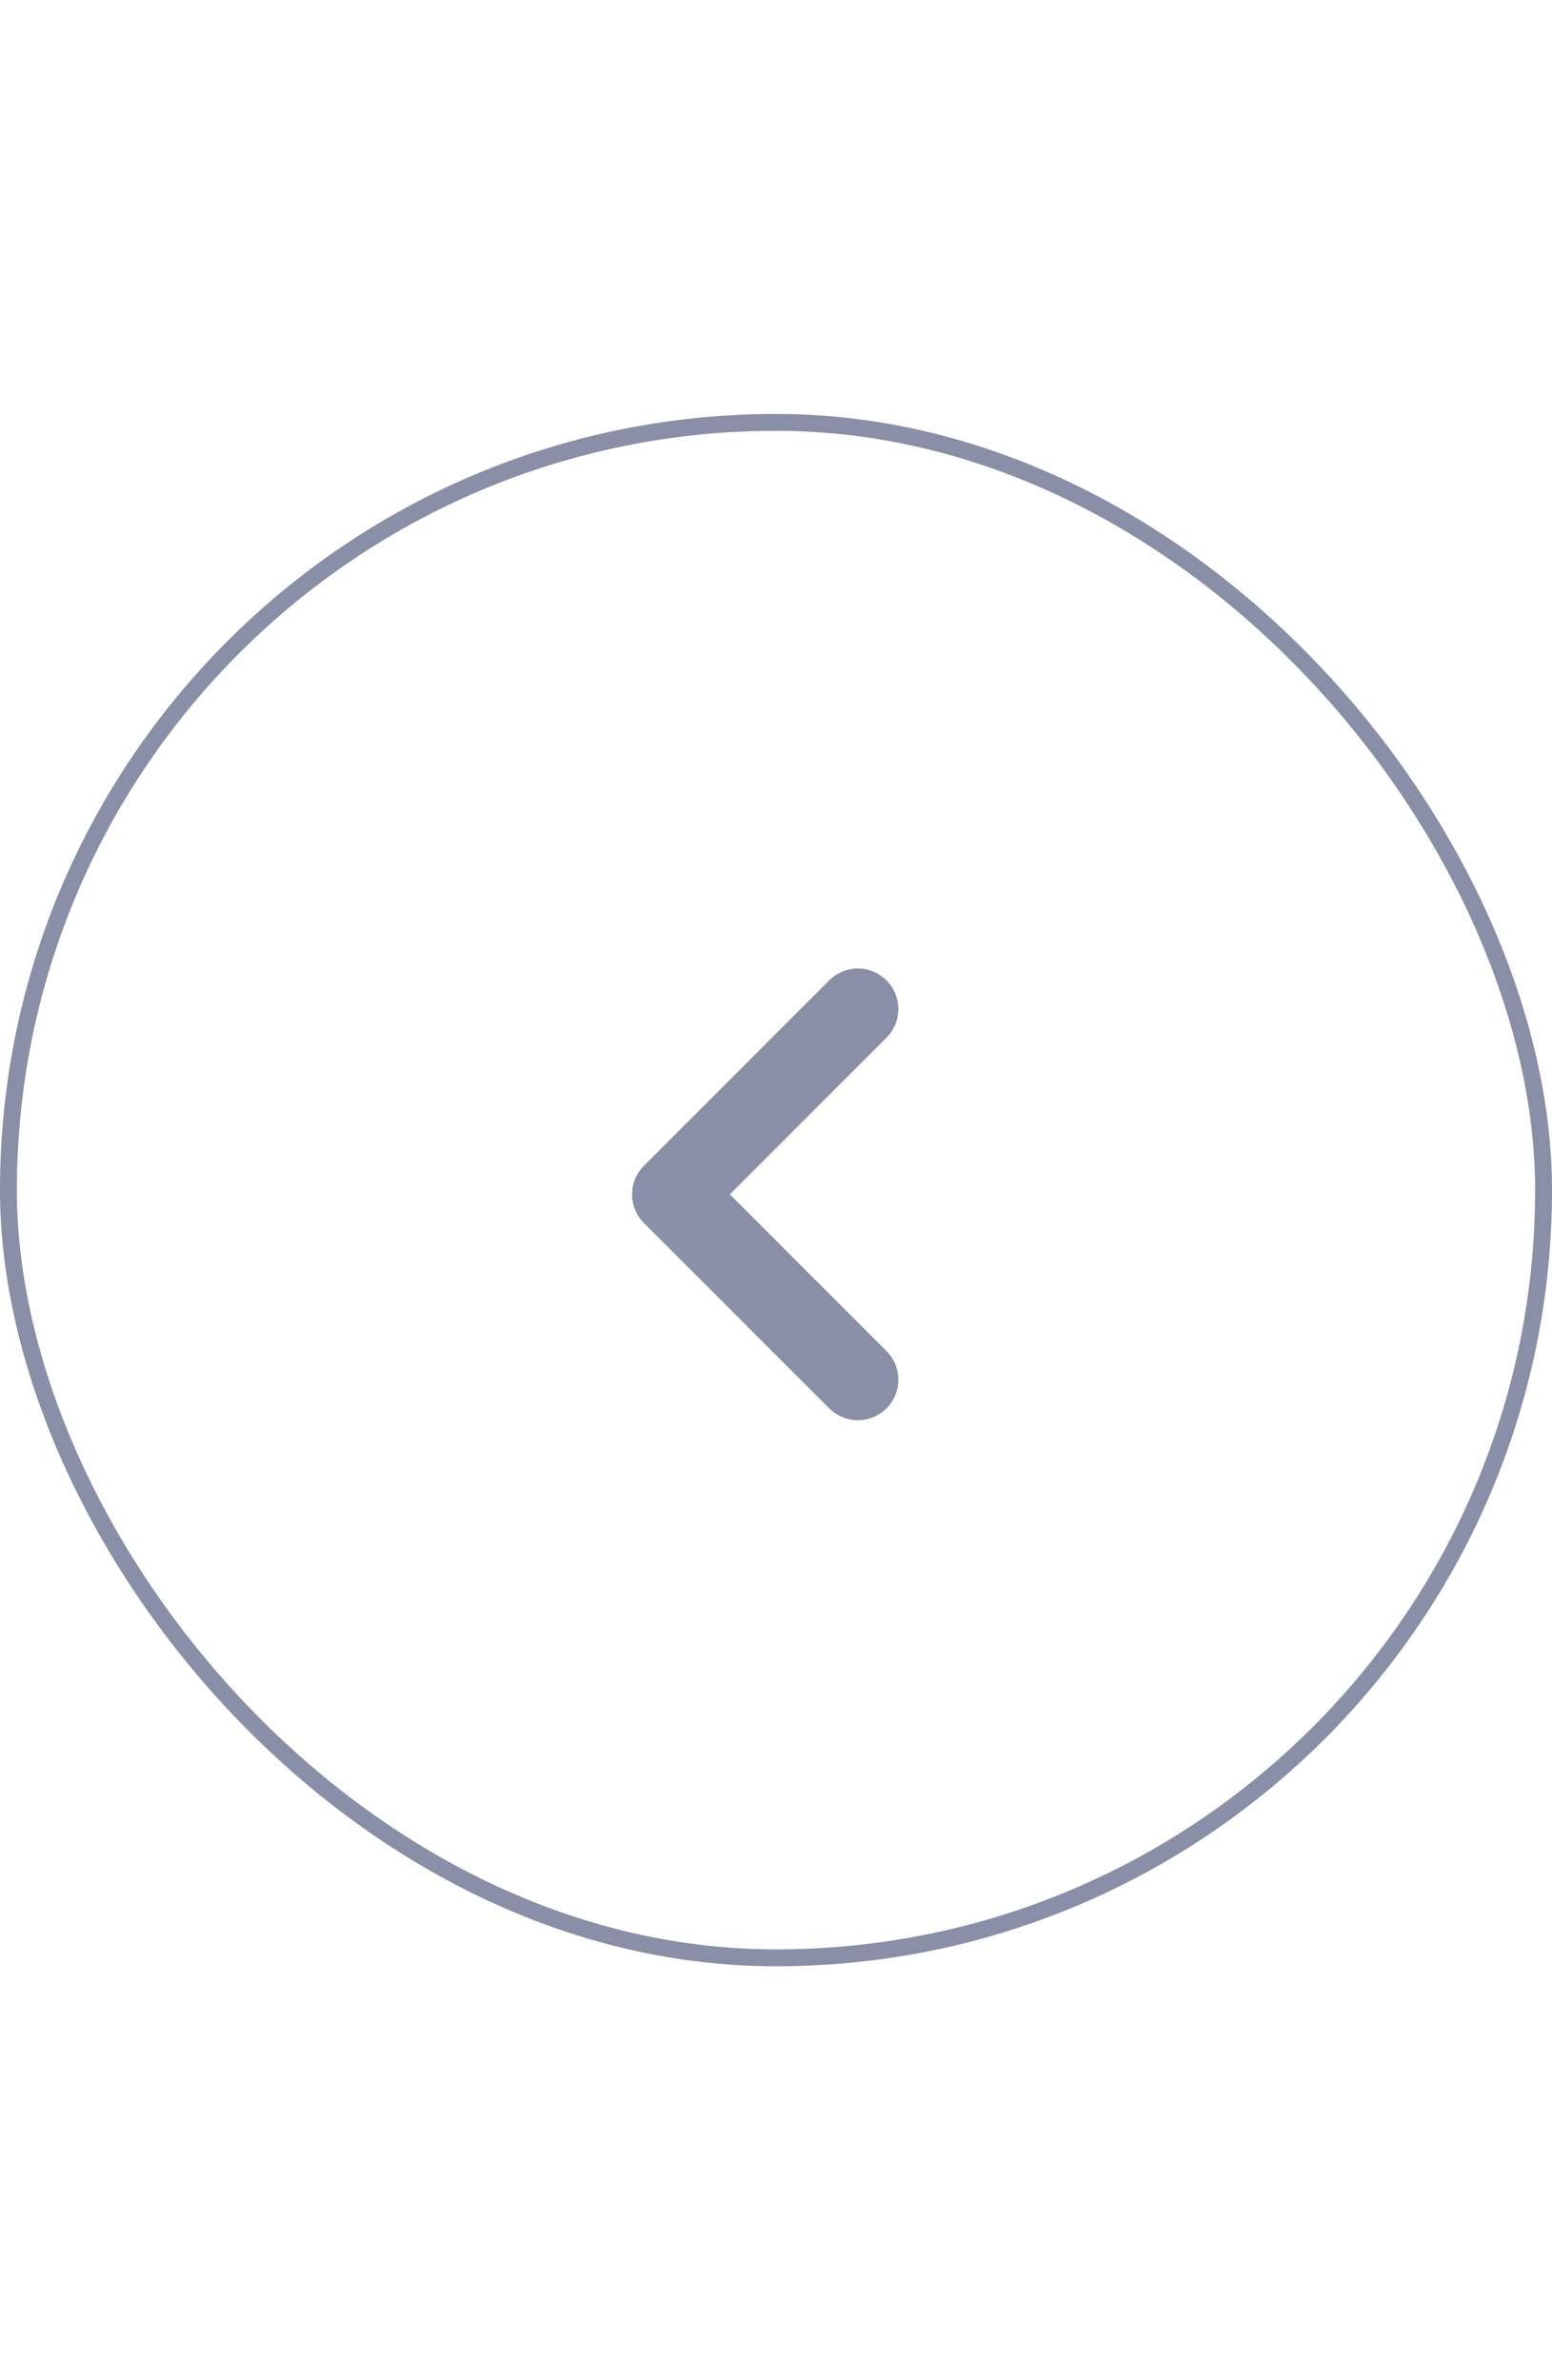 <svg xmlns="http://www.w3.org/2000/svg"
        width="30"
        height="46"
        viewBox="0 0 46 46"
        fill="none">
    <rect x="0.25" y="0.25" width="45.5" height="45.5" rx="22.75" stroke="#888FA6" stroke-width="0.5" />
    <path d="M25.426 17.634L19.934 23.127L25.426 28.619" stroke="#888FA6" stroke-width="2.4" stroke-linecap="round" stroke-linejoin="round" />
</svg>